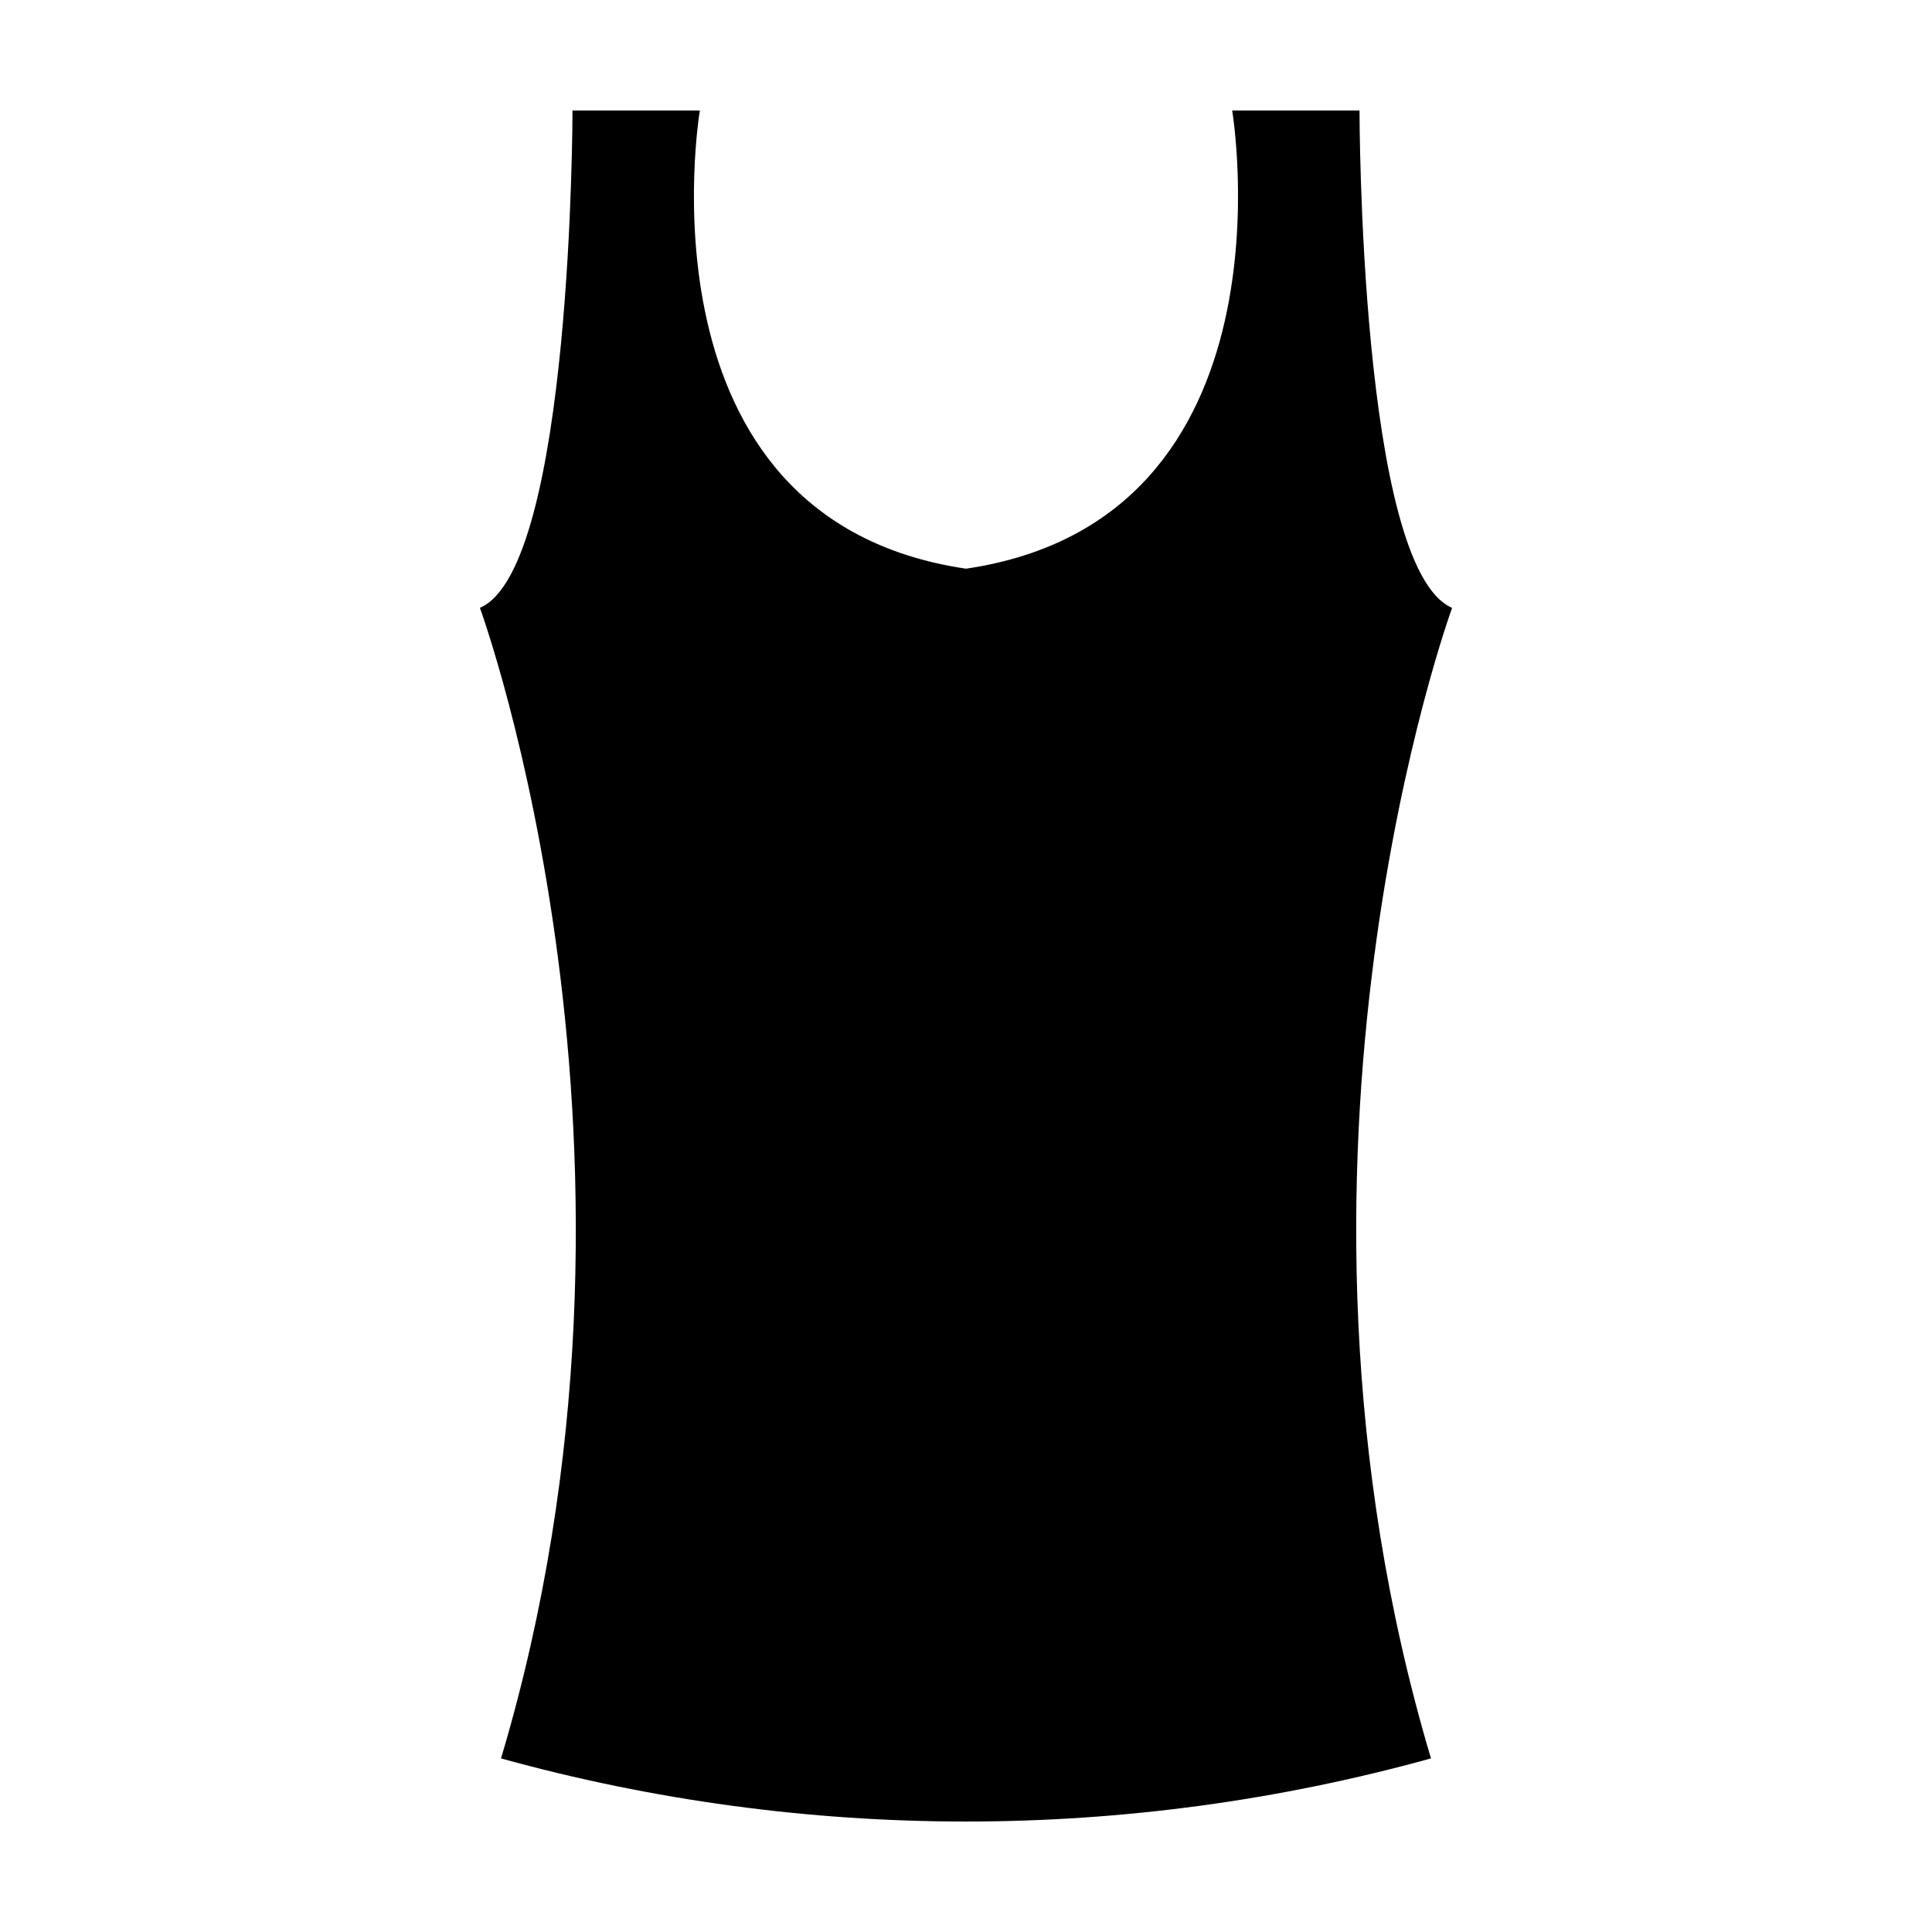 <?xml version="1.0" encoding="UTF-8"?>
<!-- Uploaded to: SVG Repo, www.svgrepo.com, Generator: SVG Repo Mixer Tools -->
<svg fill="#000000" width="800px" height="800px" version="1.1" viewBox="144 144 512 512" xmlns="http://www.w3.org/2000/svg">
 <path d="m504.29 173.29h-33.754s18.289 108.32-70.535 121.42c-88.922-13.102-70.531-121.42-70.531-121.42h-33.754s0 121.27-24.535 131.8c0 0 53.254 145.3 5.594 304.91l-0.004-0.004c80.641 22.305 165.82 22.305 246.46 0-47.66-159.61 5.594-304.9 5.594-304.9-24.539-10.531-24.539-131.8-24.539-131.8z"/>
</svg>